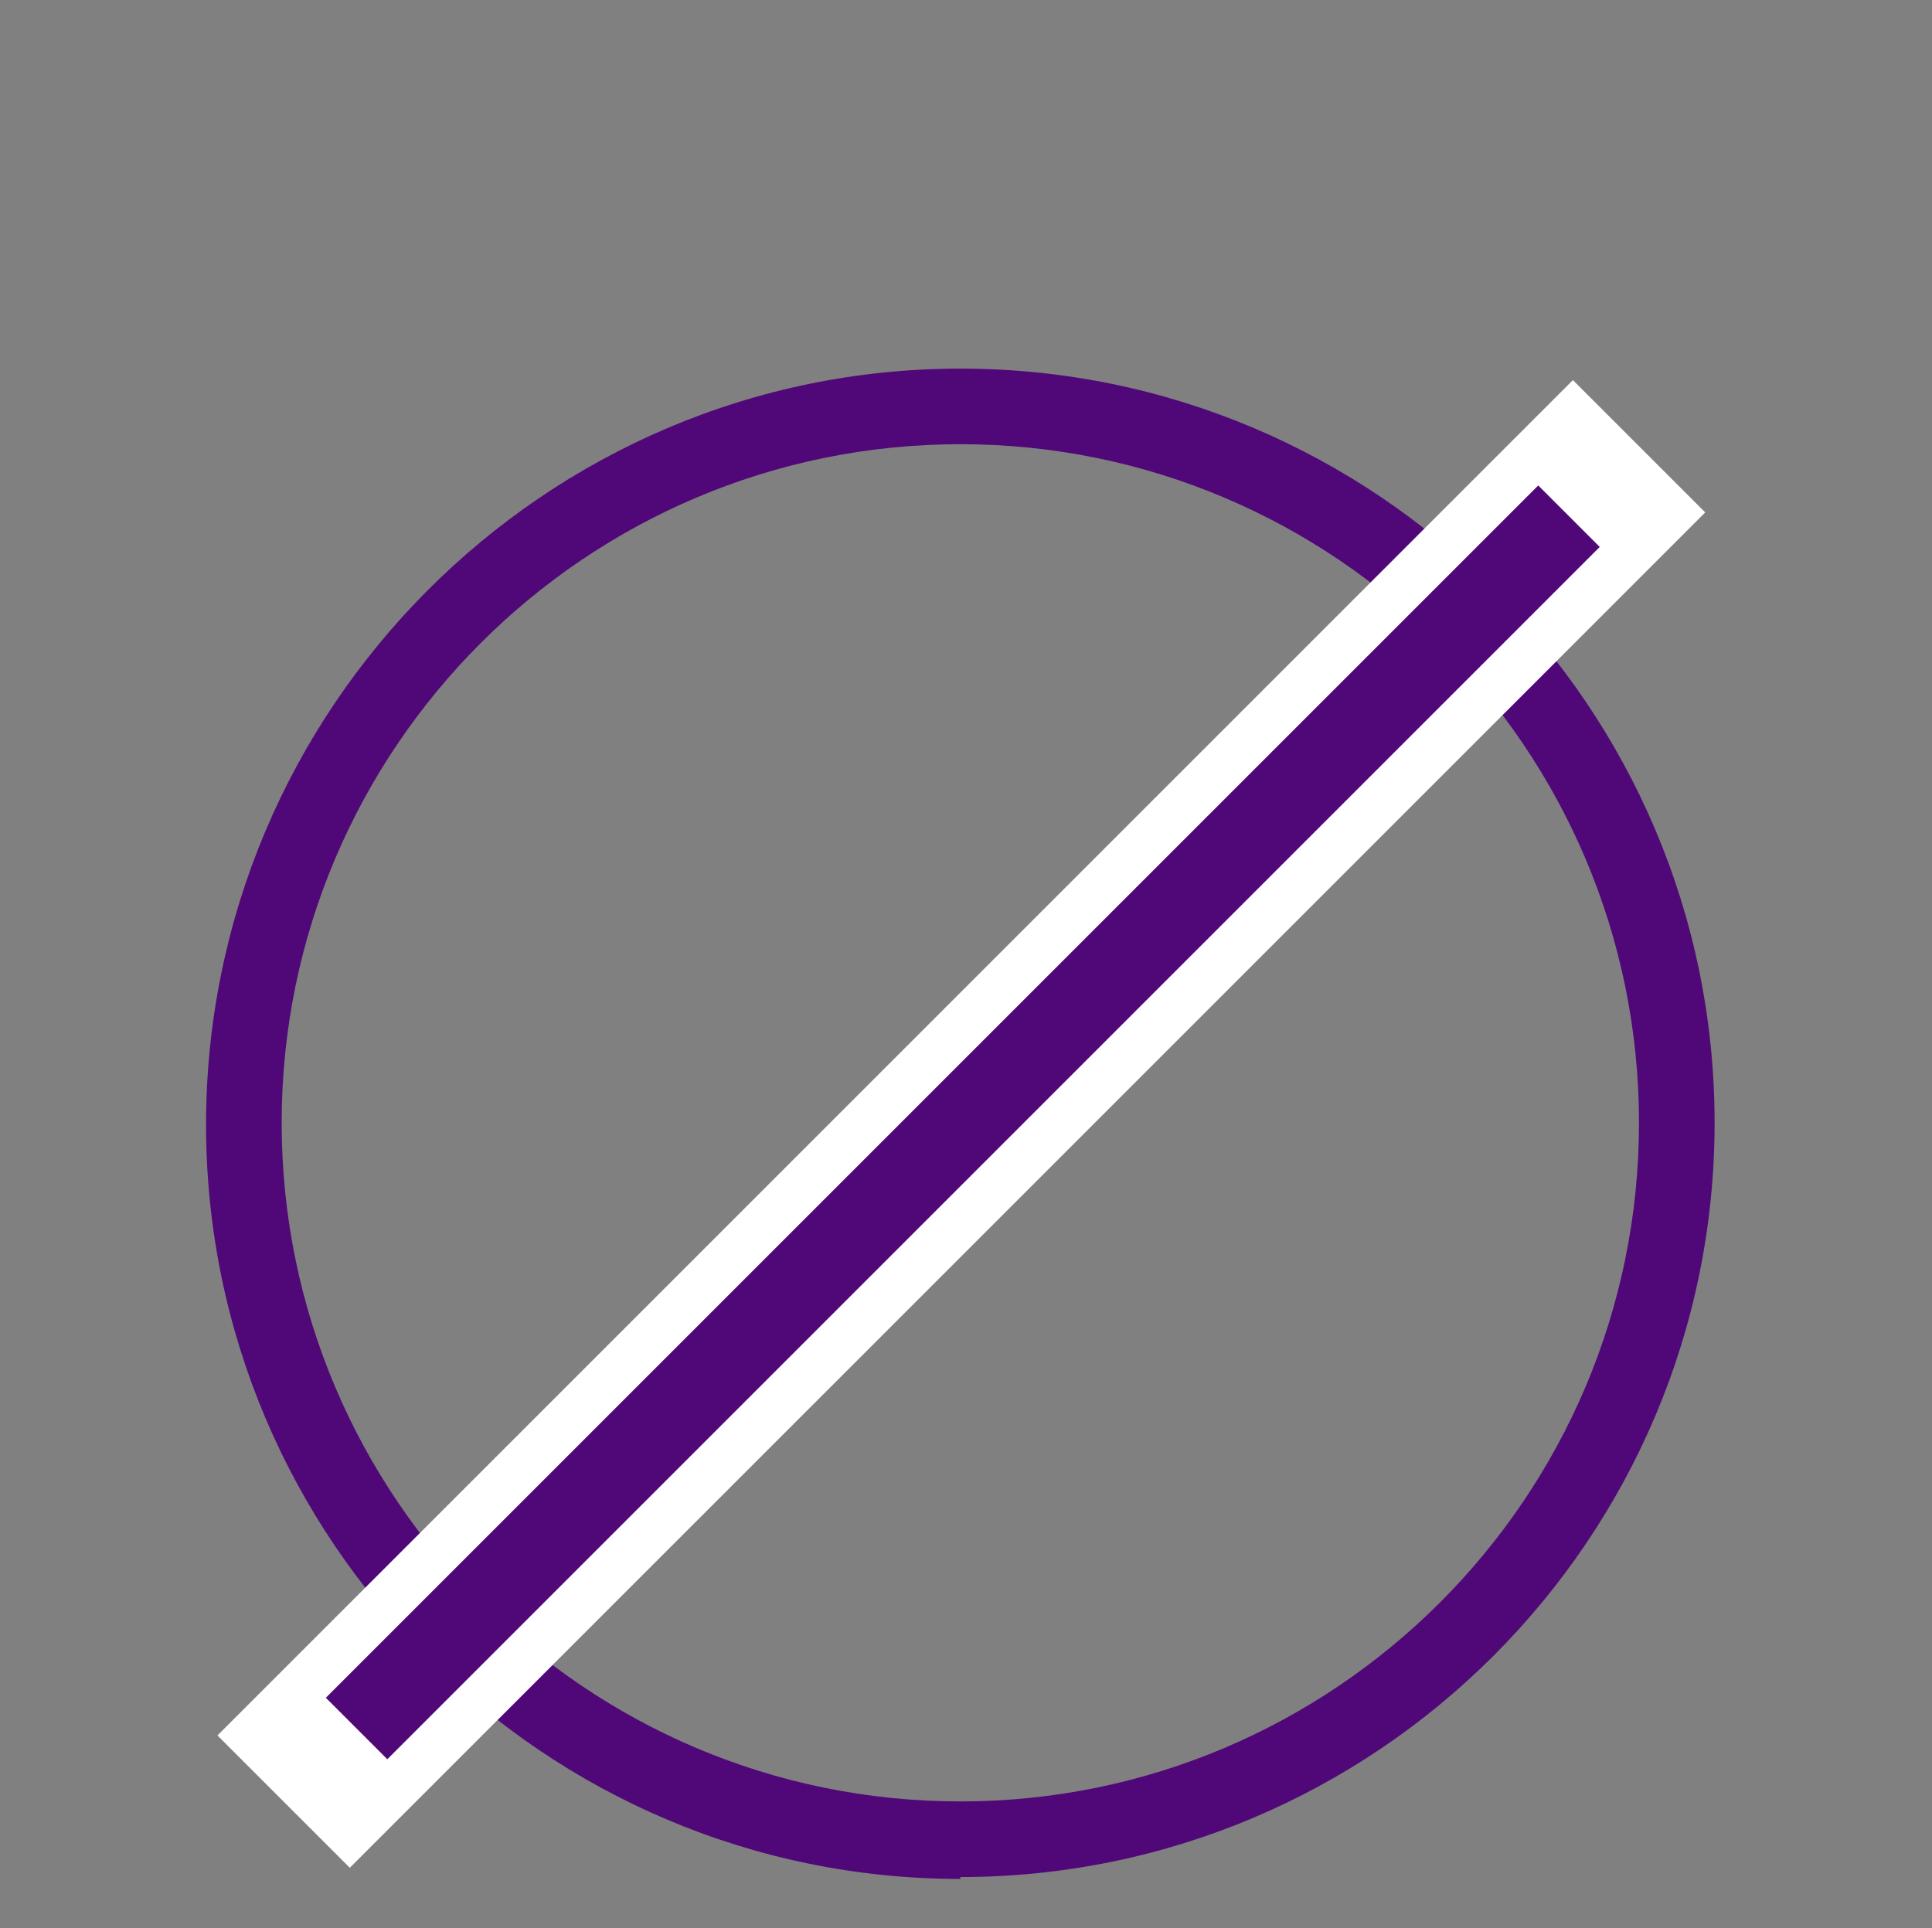 <?xml version="1.0" encoding="UTF-8"?>
<svg id="Layer_3" data-name="Layer 3" xmlns="http://www.w3.org/2000/svg" version="1.1" viewBox="0 0 102.2 102">
  <rect x="0" y="0" width="102.2" height="102" fill="#808080" stroke="none"/>
  <defs>
    <style>
      .cls-1 {
        fill: #500878;
      }

      .cls-1, .cls-2 {
        stroke-width: 0px;
      }

      .cls-2 {
        fill: #fff;
      }
    </style>
  </defs>
  <path class="cls-1" d="M50.8,99.4c-22,0-39.9-17.9-39.9-39.9S28.8,19.5,50.8,19.5s39.9,17.9,39.9,39.9-17.9,39.9-39.9,39.9ZM50.8,23.5c-19.8,0-35.9,16.1-35.9,35.9s16.1,35.9,35.9,35.9,35.9-16.1,35.9-35.9-16.1-35.9-35.9-35.9Z"/>
  <rect class="cls-2" x="45.9" y="8.7" width="9.9" height="101.4" transform="translate(56.9 -18.5) rotate(45)"/>
  <rect class="cls-1" x="5.6" y="57.1" width="90.7" height="4.6" transform="translate(-27.1 53.4) rotate(-45)"/>
</svg>
